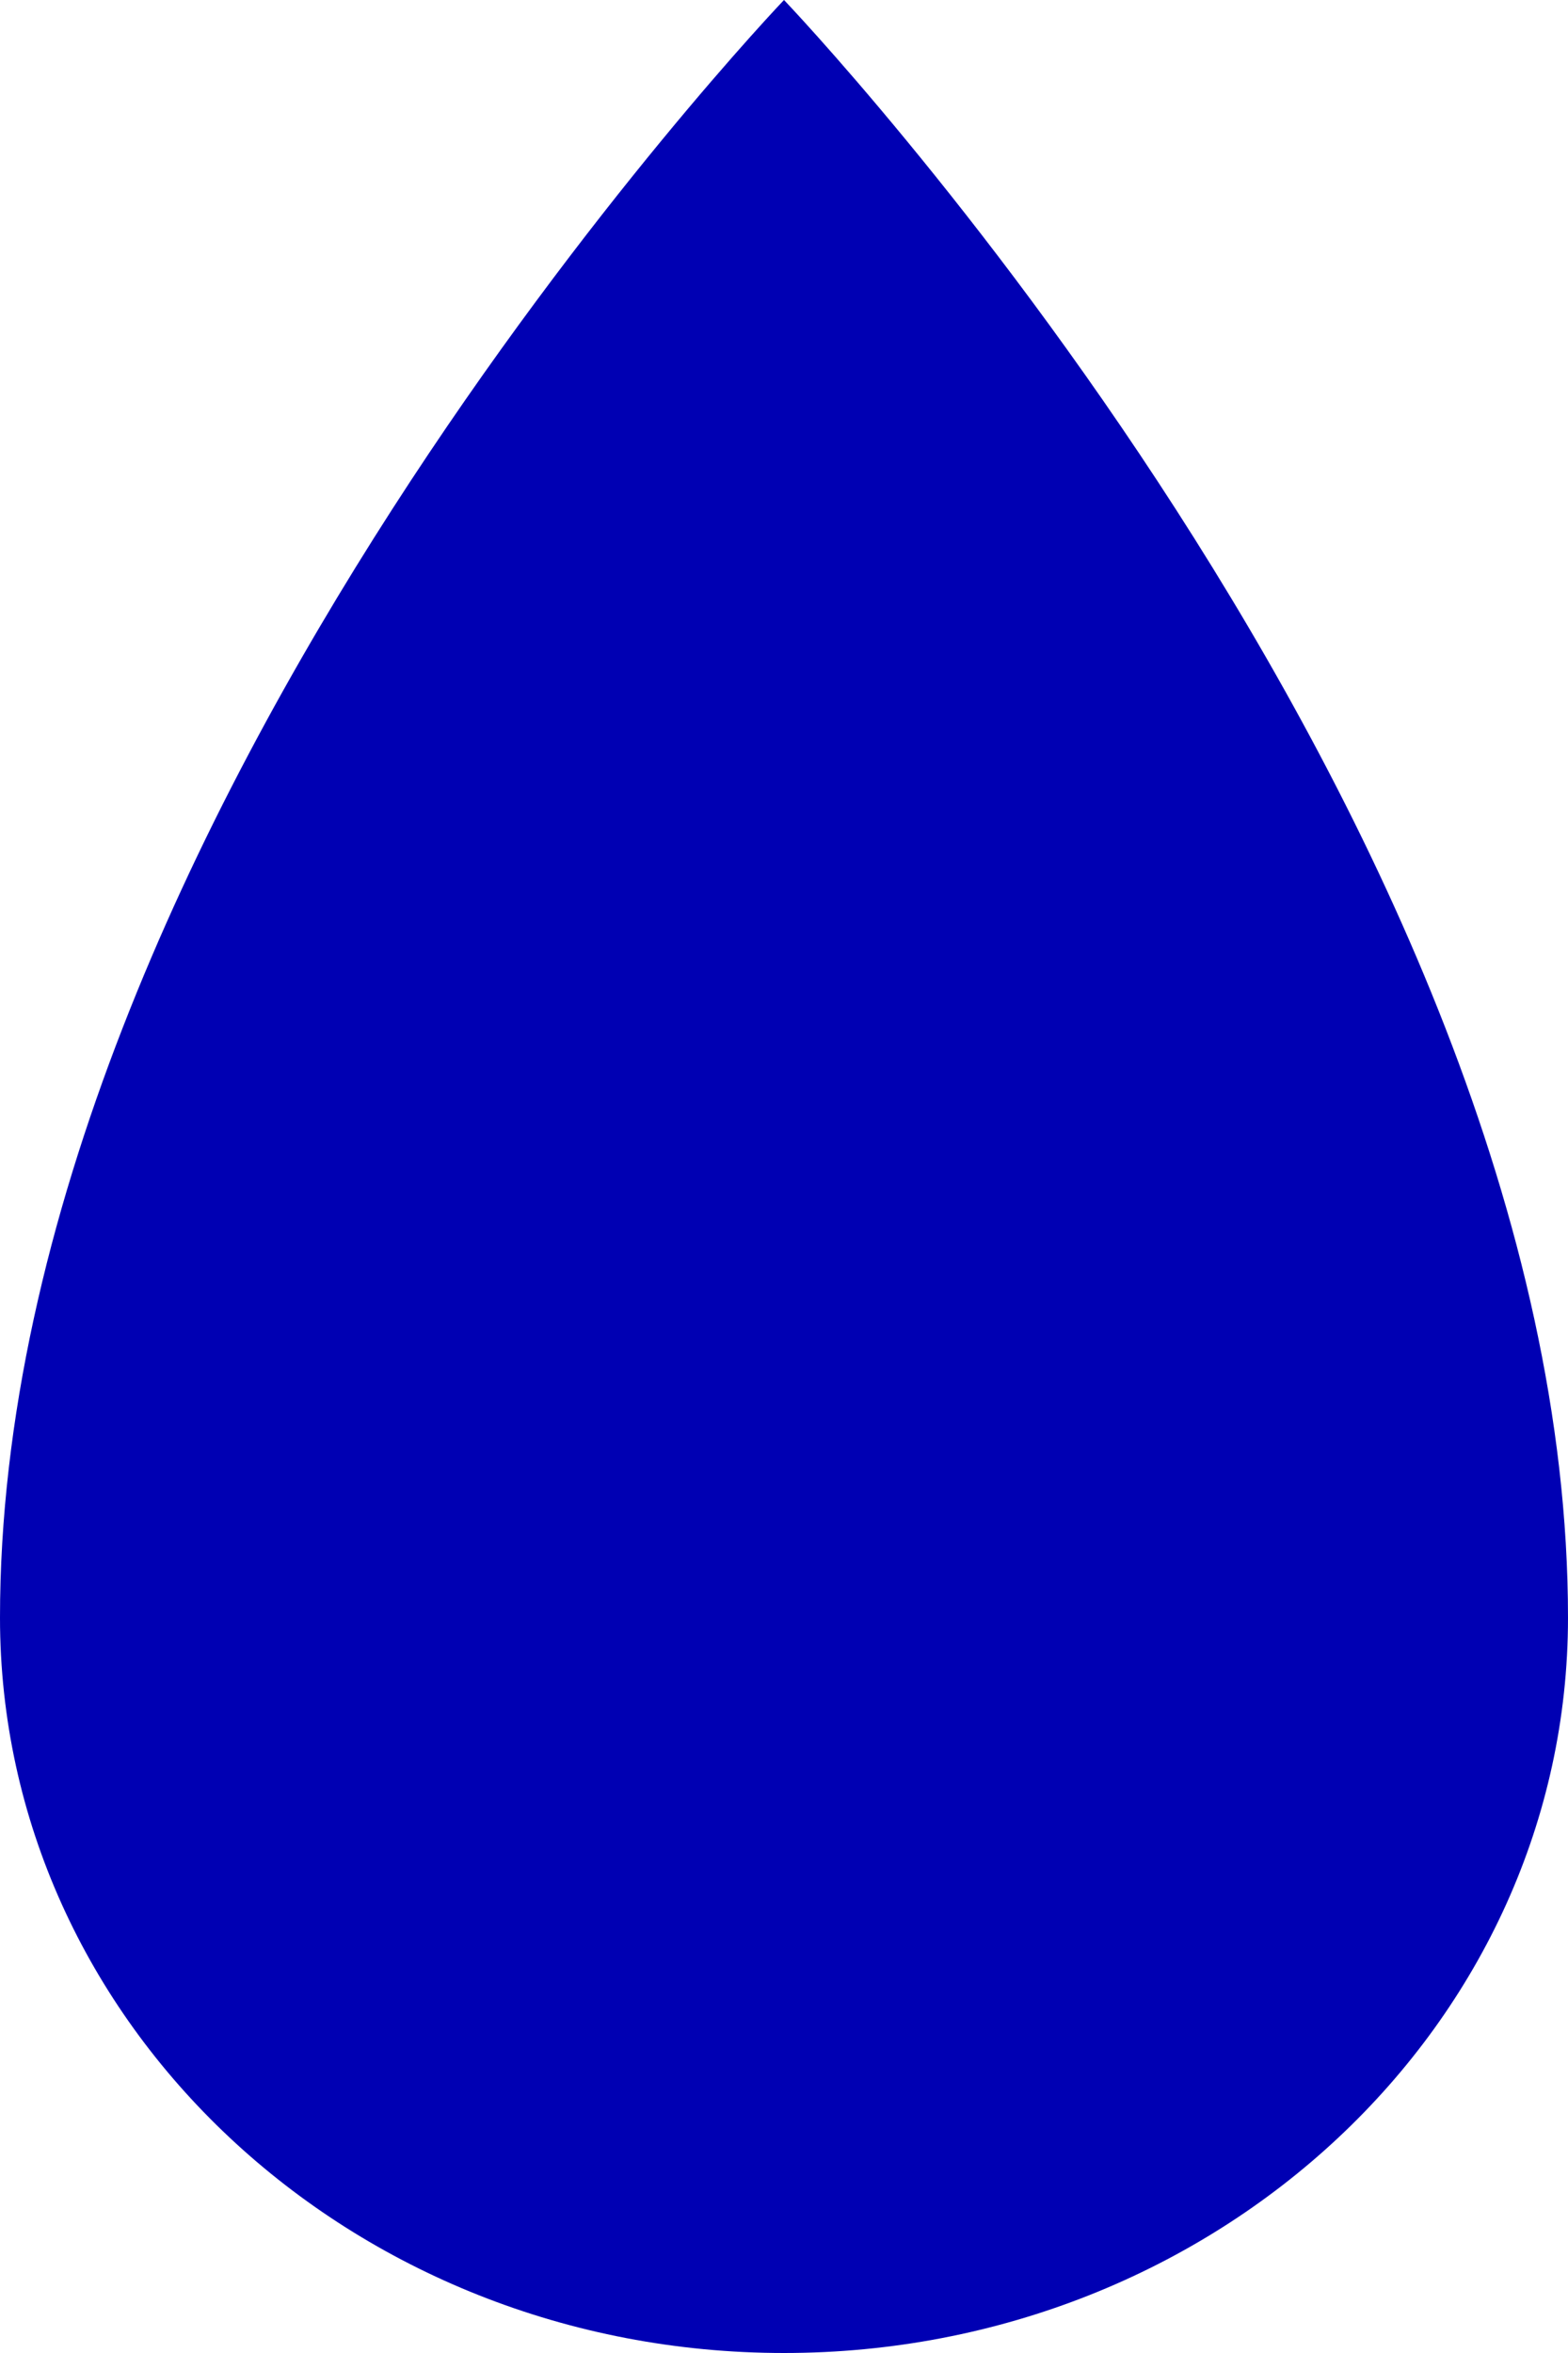 <?xml version="1.0" encoding="UTF-8"?>
<svg id="_レイヤー_2" data-name="レイヤー 2" xmlns="http://www.w3.org/2000/svg" viewBox="0 0 8 12">
  <defs>
    <style>
      .cls-1 {
        fill: #0000b3;
      }
    </style>
  </defs>
  <g id="base-front">
    <path class="cls-1" d="M8,8.25c0,2.07-1.79,3.75-4,3.75S0,10.32,0,8.25C0,4.18,4,0,4,0c0,0,4,4.18,4,8.25Z"/>
  </g>
</svg>
